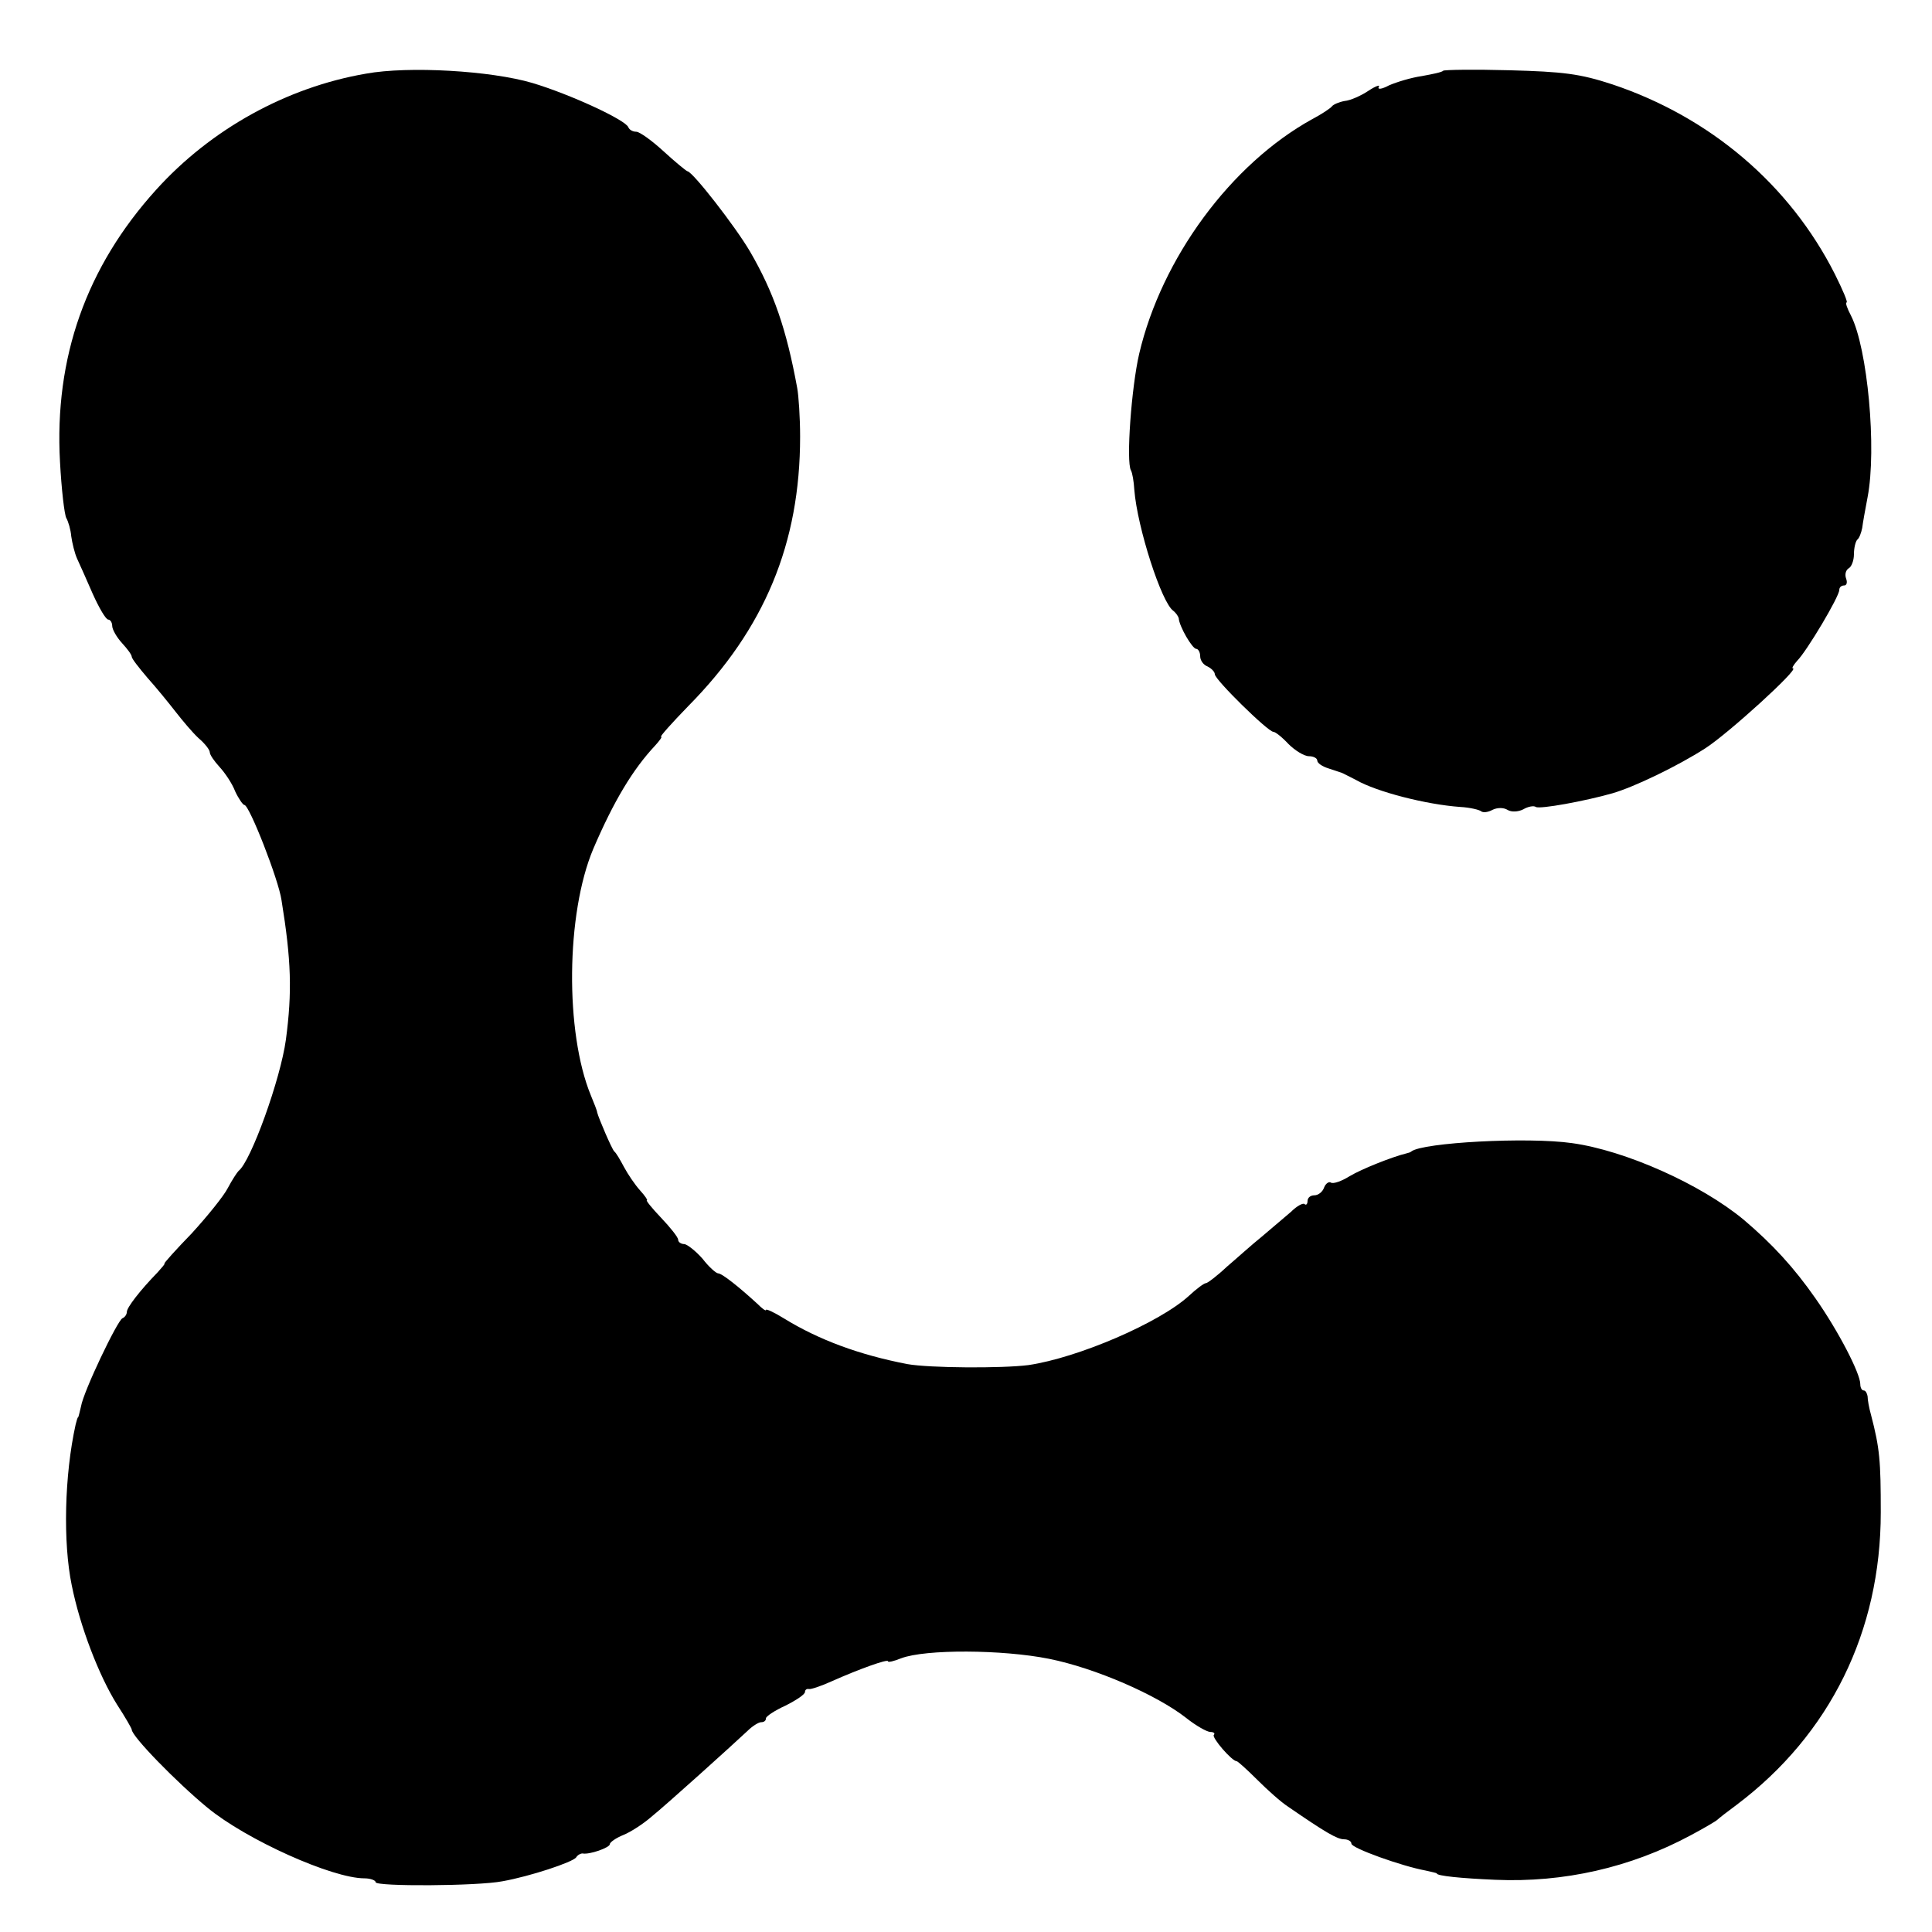 <?xml version="1.0" standalone="no"?>
<!DOCTYPE svg PUBLIC "-//W3C//DTD SVG 20010904//EN"
 "http://www.w3.org/TR/2001/REC-SVG-20010904/DTD/svg10.dtd">
<svg version="1.0" xmlns="http://www.w3.org/2000/svg"
 width="396pt" height="396pt" viewBox="0 0 396 396"
 preserveAspectRatio="xMidYMid meet">
<g transform="translate(0,396) scale(0.1,-0.1)"
fill="#000000" stroke="none">
<path d="M750 3809 c-163 -28 -318 -114 -430 -238 -143 -158 -209 -344 -197
-558 3 -56 9 -108 13 -115 4 -7 9 -24 10 -37 2 -14 7 -35 12 -46 5 -11 20 -44
32 -72 13 -29 27 -53 32 -53 4 0 8 -6 8 -13 0 -7 9 -23 20 -35 11 -12 20 -24
20 -28 0 -4 15 -23 32 -43 18 -20 44 -52 58 -70 14 -18 35 -43 47 -54 13 -11
23 -24 23 -29 0 -5 9 -18 20 -30 11 -12 26 -34 32 -50 7 -15 16 -28 19 -28 10
0 70 -153 76 -195 20 -123 22 -188 9 -286 -11 -81 -72 -250 -97 -269 -3 -3
-13 -18 -22 -35 -8 -16 -42 -58 -74 -93 -33 -34 -58 -62 -56 -62 2 0 -5 -8
-14 -18 -36 -37 -63 -72 -63 -81 0 -5 -4 -11 -9 -13 -10 -4 -80 -150 -85 -181
-3 -12 -5 -22 -6 -22 -1 0 -3 -7 -5 -15 -23 -104 -26 -242 -8 -329 17 -85 56
-186 93 -245 17 -26 30 -49 30 -51 0 -14 93 -109 155 -160 80 -66 256 -145
322 -145 12 0 23 -4 23 -8 0 -9 209 -8 260 2 56 10 144 39 151 49 3 5 9 8 13
8 14 -3 56 12 56 19 0 4 13 13 28 19 15 6 41 23 57 37 31 25 165 146 197 176
10 10 23 18 28 18 6 0 10 3 10 8 0 4 18 16 40 26 22 11 40 23 40 28 0 4 3 7 8
6 4 -1 25 6 47 16 56 25 115 46 115 41 0 -3 12 0 27 6 50 19 208 18 303 -1 95
-19 221 -74 281 -121 20 -16 43 -29 50 -29 7 0 10 -3 7 -6 -5 -5 37 -54 47
-54 2 0 21 -17 42 -38 21 -21 49 -46 63 -55 77 -53 101 -67 115 -67 8 0 15 -4
15 -9 0 -9 103 -46 152 -55 13 -3 23 -5 23 -6 0 -5 50 -10 120 -13 140 -6 277
25 400 91 28 15 52 29 55 32 3 3 21 17 40 31 191 144 295 355 295 599 0 106
-2 131 -20 200 -4 14 -7 31 -7 38 -1 6 -4 12 -8 12 -4 0 -7 6 -7 13 0 22 -45
109 -92 176 -44 63 -88 111 -147 161 -88 73 -243 142 -352 157 -92 13 -306 1
-329 -17 -2 -2 -6 -3 -10 -4 -29 -7 -92 -32 -117 -47 -16 -10 -33 -16 -38 -13
-4 3 -11 -2 -14 -10 -3 -9 -12 -16 -20 -16 -8 0 -14 -5 -14 -12 0 -6 -3 -9 -6
-6 -3 3 -16 -4 -28 -16 -13 -11 -40 -34 -60 -51 -20 -16 -52 -45 -72 -62 -19
-18 -39 -33 -42 -33 -4 0 -20 -12 -35 -26 -60 -55 -227 -127 -329 -142 -55 -7
-203 -6 -248 2 -99 19 -182 50 -252 93 -21 13 -38 21 -38 18 0 -3 -8 3 -18 13
-36 33 -72 62 -80 62 -4 0 -19 13 -32 30 -14 16 -31 29 -37 30 -7 0 -13 4 -13
9 0 5 -16 25 -35 45 -19 20 -32 36 -29 36 2 0 -4 9 -14 20 -10 11 -25 33 -33
48 -8 15 -16 29 -20 32 -5 5 -32 68 -35 80 0 3 -6 18 -13 35 -53 129 -51 372
5 505 42 98 81 163 127 212 9 10 15 18 12 18 -3 0 22 28 56 63 156 158 229
333 229 552 0 39 -3 84 -6 100 -22 120 -48 196 -97 280 -30 51 -117 163 -128
164 -3 1 -25 19 -49 41 -24 22 -49 40 -56 40 -7 0 -14 4 -16 9 -5 15 -120 68
-197 91 -85 25 -253 35 -341 19z"/>
<path d="M2958 3815 c-2 -3 -22 -7 -44 -11 -21 -3 -51 -12 -67 -19 -15 -8 -24
-9 -21 -3 4 5 -6 2 -21 -8 -15 -10 -37 -20 -49 -21 -11 -2 -23 -7 -26 -11 -3
-4 -21 -16 -40 -26 -167 -92 -309 -285 -355 -481 -16 -69 -27 -221 -17 -239 3
-5 6 -23 7 -40 6 -77 56 -232 80 -248 5 -4 10 -11 11 -15 1 -17 28 -63 36 -63
4 0 8 -7 8 -15 0 -9 7 -18 15 -21 8 -4 15 -11 15 -16 0 -11 109 -118 120 -118
4 0 18 -11 31 -25 13 -13 32 -25 42 -25 9 0 17 -4 17 -9 0 -5 10 -12 23 -16
12 -4 24 -8 27 -9 3 -1 16 -8 30 -15 42 -24 143 -50 213 -55 20 -1 40 -6 43
-9 4 -3 14 -2 23 3 10 5 23 5 31 0 8 -5 22 -4 32 1 10 6 22 8 26 5 8 -5 101
12 157 28 45 13 134 56 190 92 47 30 194 164 180 164 -3 0 1 7 9 16 19 19 86
131 86 145 0 5 4 9 10 9 5 0 7 6 4 14 -3 8 -1 17 5 21 6 3 11 16 11 29 0 12 3
26 7 30 4 3 8 14 10 24 1 9 6 37 11 63 19 99 0 305 -34 372 -8 15 -12 27 -9
27 3 0 -8 26 -24 58 -93 184 -256 322 -456 389 -67 22 -101 26 -211 29 -73 2
-134 1 -136 -1z"/>
</g>
</svg>
